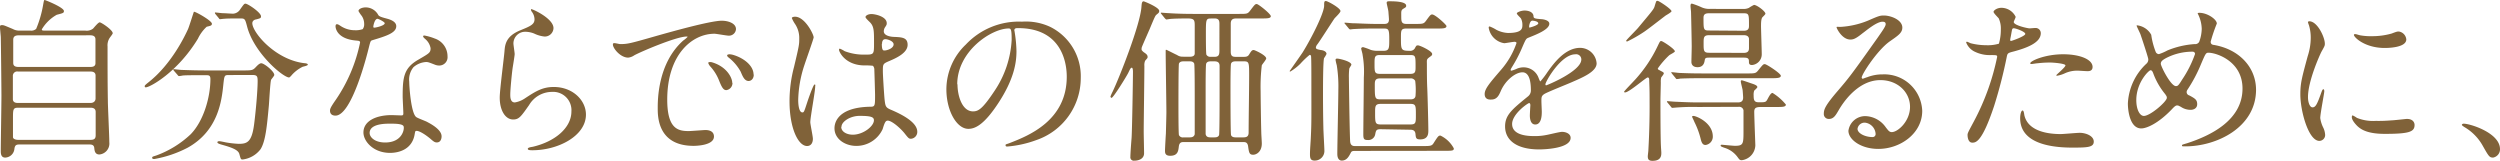 <svg xmlns="http://www.w3.org/2000/svg" viewBox="0 0 483.71 31.07"><defs><style>.cls-1{fill:#806239;}</style></defs><g id="レイヤー_2" data-name="レイヤー 2"><g id="レイヤー_2-2" data-name="レイヤー 2"><path class="cls-1" d="M16.49,5.92A2,2,0,0,0,18,5.54c.17-.17,1-1.22,1.29-1.22s2.52,1.46,2.52,2.11c0,.17-.55.81-.65,1A2.63,2.63,0,0,0,20.81,9c0,3.4,0,7.07.06,10.51,0,1.12.28,6.73.28,8a2.13,2.13,0,0,1-1.91,2.38c-.88,0-.95-.75-1-1.26-.07-.68-.61-.68-1.09-.68H4c-.75,0-1.12,0-1.22.92A1.85,1.85,0,0,1,1,30.49c-.85,0-.85-.88-.85-1.29,0-1.53.13-9,.13-10.74,0-.88-.1-10.84-.13-11.35C.07,6.12,0,5.58,0,5.3s0-.44.37-.44.48.07,2.11.75a2.59,2.59,0,0,0,1.4.31h2A1.39,1.39,0,0,0,7,5.58,21.26,21.26,0,0,0,8.36.85C8.5.1,8.53,0,8.64,0s3.73,1.43,3.73,2.14c0,.38-.2.41-1.39.72A7.8,7.8,0,0,0,8.09,5.68c0,.24.2.24.68.24Zm-13,7.92a.84.84,0,0,0-1,.88v4.45c0,.75.74.75,1,.75h14c.81,0,1-.54,1-.85V14.62c0-.78-.75-.78-1.06-.78Zm.07-7c-.68,0-1,.28-1,.85V12.1c0,.31,0,.85,1,.85H17.47c.28,0,1,0,1-.71V7.68c0-.27,0-.85-1-.85ZM17.51,27.06c.68,0,1-.2,1-.88V21.66c0-.45-.21-.82-1-.82h-14c-1,0-1,.34-1,2.14,0,.17,0,3.33,0,3.54,0,.4.58.54,1,.54Z"/><path class="cls-1" d="M41,4.59c0,.34-.24.41-1,.58a7.39,7.39,0,0,0-1.7,2.31C34.35,14,29,16.9,28.2,16.9c-.14,0-.2-.07-.2-.21s.06-.23.71-.75c4.59-3.6,7.17-9.24,7.65-10.26.24-.51,1.12-3.4,1.16-3.4C37.75,2.18,41,4,41,4.59Zm3.3,9.93c-.89,0-.89.06-1.09,1.87-.31,3-.95,8.87-6.87,12.17a22.29,22.29,0,0,1-6.49,2.21c-.1,0-.41,0-.41-.24s.17-.24.78-.44A19.37,19.37,0,0,0,36.87,26c2.51-2.55,3.84-7.17,3.84-10.71,0-.74-.34-.74-.85-.74h-1c-1.26,0-2.89,0-3.5.06a5.15,5.15,0,0,1-.71.11c-.14,0-.21-.11-.31-.24l-.68-.78c-.1-.14-.14-.17-.14-.21s0-.1.14-.1,1.26.14,1.5.14c1.66.06,3,.1,4.65.1h7.45c1.53,0,1.7-.07,2.24-.65s.82-.74,1.06-.74c.54,0,2.51,1.56,2.51,2.27,0,.17-.54.78-.61.92-.17.34-.37,4.22-.44,5-.38,4.11-.65,6.9-1.6,8.43a5.14,5.14,0,0,1-3.47,2c-.37,0-.37-.1-.64-1.06-.21-.78-1.36-1.22-3.13-1.73-.75-.2-1.12-.34-1.12-.54s.3-.21.37-.21c.24,0,1.16.21,1.33.24a19,19,0,0,0,2.41.27c1.63,0,2.55-.3,3-3.8.34-2.62.68-6.57.68-8.3,0-.92-.07-1.22-1-1.22ZM46,3.57c-.85,0-2,0-2.72.07-.11,0-.58.07-.68.07s-.14,0-.28-.21l-.64-.78a.36.36,0,0,1-.1-.24s0-.07.1-.07,1.19.14,1.39.14c.38,0,1.8.1,2,.1a1.75,1.75,0,0,0,1.43-.88c.68-.95.75-1.06,1-1.06.44,0,3,1.7,3,2.45,0,.34-.1.38-1,.61-.17,0-.68.21-.68.72,0,1.77,4.49,7.17,10.23,7.75.1,0,.51.07.51.27s-.88.37-1,.41a7,7,0,0,0-2.07,1.56c-.07.1-.44.51-.55.51-1.15,0-6.76-4.69-8.12-9.82-.38-1.46-.44-1.6-1.23-1.6Z"/><path class="cls-1" d="M70.46,4.59A2.77,2.77,0,0,0,70,3.09a6.6,6.6,0,0,1-.64-.95c0-.41.71-.71,1.39-.71a2.77,2.77,0,0,1,2.45,1.49c.17.24.51.38,1.53.65.65.17,1.94.54,1.94,1.5,0,1.29-1.91,1.9-4.66,2.72-.3.1-.34.2-.64,1.39-.41,1.7-3.34,13.19-6.46,13.19-.92,0-1.06-.61-1.06-.95s.1-.65,1.12-2.11a30.43,30.43,0,0,0,4.7-11.08c0-.31-.24-.34-.75-.38-4-.34-4-2.72-4-2.75s0-.41.23-.41.24,0,.92.44a5,5,0,0,0,2.62.72,4.07,4.07,0,0,0,1.49-.21A1.58,1.58,0,0,0,70.46,4.59Zm9.79,21.28c-.44,3-3,3.71-4.79,3.71-3.23,0-5.14-2.25-5.14-3.95,0-2.21,2.42-3.36,5.48-3.36l1.77.06c.3,0,.47,0,.47-.37,0-.51-.13-2.79-.13-3.26,0-3.74.2-5.54,3.06-7.17,2.1-1.23,2.34-1.33,2.34-2.21a3,3,0,0,0-1-1.74c-.31-.27-.44-.41-.44-.54s.1-.17.24-.17a10.31,10.31,0,0,1,2,.58,3.63,3.63,0,0,1,2.48,3.46,1.61,1.61,0,0,1-1.59,1.77,2.3,2.3,0,0,1-.79-.14C83,12.07,82.84,12,82.43,12A4.07,4.07,0,0,0,80,13a3.8,3.8,0,0,0-.82,2.82c0,.85.34,6.12,1.36,6.83.31.24,1.9.79,2.21,1,.71.37,2.69,1.46,2.69,2.72,0,.57-.24,1.19-.92,1.19-.34,0-.55-.11-1.06-.55-.91-.81-2.48-1.87-3-1.66C80.32,25.39,80.32,25.53,80.25,25.87Zm-4.89-1.94c-.79,0-3.84,0-3.84,1.8,0,.82,1,1.84,3,1.84,3.3,0,3.78-2.58,3.57-3.13S76.14,23.93,75.36,23.93ZM74.44,4.49c0-.24-1.19-.85-1.4-.85-.57,0-.81,1.39-.81,1.49a.35.35,0,0,0,.07.21C72.4,5.44,74.44,5,74.44,4.49Z"/><path class="cls-1" d="M107.09,5.44a1.68,1.68,0,0,1-1.74,1.63,6,6,0,0,1-2-.58,4.74,4.74,0,0,0-1.6-.34A2.27,2.27,0,0,0,99.34,8.4c0,.3.24,1.77.24,2.07s-.34,2.31-.41,2.79c-.17,1.26-.44,4.15-.44,5,0,.51,0,1.56.88,1.56a4.88,4.88,0,0,0,2-.82c2.07-1.36,3.37-2.17,5.54-2.17,3.64,0,6.22,2.55,6.22,5.34,0,4.14-5.4,6.9-10.33,6.9-.44,0-.92,0-.92-.28s.75-.34,1-.4c4.25-1,7.44-3.64,7.44-6.84a3.54,3.54,0,0,0-3.77-3.77,5.15,5.15,0,0,0-4.42,2.55c-1.56,2.21-1.94,2.79-3.09,2.79-1.43,0-2.59-1.63-2.59-4.25,0-1.43.82-7.68.92-8.94s.24-2.93,3.09-4.08c1.91-.78,2.72-1.12,2.72-2.11a2.49,2.49,0,0,0-.57-1.53c-.07-.14-.18-.34-.07-.44S107.09,3.54,107.09,5.44Z"/><path class="cls-1" d="M120,8.53c1.43,0,1.94-.13,6.59-1.46,3-.85,10.81-3.06,13.06-3.06,1.22,0,2.75.48,2.75,1.63A1.35,1.35,0,0,1,141,6.9c-.44,0-2.38-.37-2.76-.37-4.31,0-9.14,4-9.14,12.75,0,5.71,2.14,6.08,4.15,6.08.51,0,2.92-.2,3.23-.2,1.05,0,1.66.44,1.66,1.26,0,1.8-3.74,1.8-3.94,1.8-6.94,0-6.94-5.68-6.94-7.28s0-8.7,4.93-13.09a6.1,6.1,0,0,0,.85-.71c0-.07-.13-.07-.2-.07-2,0-9,3-10.13,3.64a2.55,2.55,0,0,1-1.16.44c-1.7,0-3.33-2.28-2.89-2.75C118.77,8.23,119.75,8.53,120,8.53Zm21.72,7.52a1.37,1.37,0,0,1-1.19,1.39c-.61,0-.92-.65-1.46-2a8.75,8.75,0,0,0-1.7-2.65,2,2,0,0,1-.34-.61c0-.17.37-.21.68-.14C140.56,12.85,141.68,15,141.68,16.05Zm4.12-1.63c0,.88-.55,1.25-1,1.25-.82,0-1.19-1-1.53-1.8A9,9,0,0,0,141,11.15c-.17-.13-.31-.27-.31-.44s.37-.21.48-.21a3.55,3.55,0,0,1,.85.17C144.06,11.32,145.8,12.78,145.8,14.42Z"/><path class="cls-1" d="M157.28,26.86c0,.74-.34,1.39-1.13,1.39-1.69,0-3.39-3.4-3.39-8.67a26.09,26.09,0,0,1,.88-6.66c1-4.18,1-4.35,1-5.41a4.84,4.84,0,0,0-.78-2.82,6.06,6.06,0,0,1-.65-1.19c0-.2.41-.27.61-.27,1.91,0,3.61,3.4,3.61,4,0,.27-1.5,4.46-1.77,5.3a22.8,22.8,0,0,0-1.22,6.84c0,.2,0,2.38.81,2.38.31,0,.34-.14.95-2,.14-.44,1.16-3.4,1.4-3.4s.13.24.13.31c0,1.09-.95,6-.95,7C156.8,24.14,157.28,26.38,157.28,26.86ZM170.77,25a5.59,5.59,0,0,1-5.06,3.23c-2.28,0-4.25-1.39-4.25-3.4,0-.47,0-4.08,7-4.18.85,0,.85-.24.85-2.34,0-.21-.1-3.81-.14-4.76a1.12,1.12,0,0,0-.27-.82,10.91,10.91,0,0,0-1.56-.07c-3.85,0-5-2.68-5-3,0-.1,0-.24.17-.24a5.39,5.39,0,0,1,.92.48,10.36,10.36,0,0,0,3.81.67c1.87,0,1.87,0,1.87-2.24s0-3.09-.65-3.87c-.13-.17-1-.92-1-1.16s.44-.58,1.16-.58,2.95.48,2.95,1.77c0,.24,0,.31-.37.85a1.49,1.49,0,0,0-.2.71c0,1,1.76,1.09,2,1.09,1.49.07,2.61.1,2.61,1.53,0,1.6-2.27,2.59-3.53,3.13s-1.26.58-1.26,2c0,.75.24,4.59.34,5.51.14,1.25.24,1.49,1.09,1.87,1.67.71,5.23,2.31,5.23,4.31a1.33,1.33,0,0,1-1.22,1.36c-.41,0-.51-.13-1.32-1.15-1-1.19-2.76-2.62-3.37-2.32C171.18,23.46,170.88,24.71,170.77,25Zm-8-.44c0,.92,1.05,1.5,2.24,1.5,2,0,4.08-1.63,4.08-2.79,0-.58-.47-.85-2.65-.85C164.55,22.37,162.82,23.53,162.82,24.51Zm7.85-16.08c0,1.29.27,1.29.51,1.29.48,0,1.77-.4,1.77-1.19,0-.61-1.12-1-1.6-1a.69.69,0,0,0-.41.14A1,1,0,0,0,170.67,8.43Z"/><path class="cls-1" d="M196.26,5.88c0,.1.07.24.07.38a25.28,25.28,0,0,1,.34,3.67c0,2.28-.51,5.44-3.5,10-2.72,4.15-4.45,5-5.81,5-2.25,0-4.25-3.5-4.25-7.65a12,12,0,0,1,3.77-8.67,14.07,14.07,0,0,1,10.85-4.42A11.13,11.13,0,0,1,203.2,5.2a10.65,10.65,0,0,1,5.91,9.89,12.69,12.69,0,0,1-8.56,12,21,21,0,0,1-5.65,1.26c-.13,0-.34,0-.34-.24s.07-.14.92-.48c3.54-1.39,10.92-4.31,10.92-12.78,0-1.32-.14-9.41-9.42-9.41C196.3,5.41,196.26,5.68,196.26,5.88Zm-11,10.44c0,2.21.89,5.23,3,5.23,1,0,1.8-.4,4.15-3.94a19.46,19.46,0,0,0,3.33-9.89c0-2-.13-2.21-.58-2.21C191.84,5.51,185.21,9.89,185.21,16.32Z"/><path class="cls-1" d="M221.49,10.23c.38.27.55.48.55.75s0,.21-.48.78a2.2,2.2,0,0,0-.14,1c0,2-.13,10.88-.13,12.68,0,.69.07,3.61.07,4.22,0,1-.92,1.43-1.91,1.43a.66.66,0,0,1-.74-.75c0-.54.13-2.41.23-3.6s.27-11.32.27-12.85c0-.1,0-.79-.23-.79s-.38.38-.68,1-2.89,4.83-3.23,4.83c-.14,0-.21-.17-.21-.27a8.53,8.53,0,0,1,.41-.92c1.33-2.76,5.34-12.95,5.58-16.39.06-.78.1-1.09.44-1.09.1,0,3,1.16,3,1.84,0,.31-.07.37-.54.75-.21.17-.34.44-1.33,2.82-.24.54-1.43,3.26-1.43,3.3a1.18,1.18,0,0,0-.1.71A2,2,0,0,0,221.49,10.23Zm8.67.75c.55,0,1-.13,1-.65V5.13c0-1.19,0-1.56-1.39-1.56-.07,0-2.48,0-3.37.1-.1,0-.61.1-.71.1s-.17-.1-.31-.23l-.64-.79c-.14-.17-.14-.17-.14-.2s0-.1.1-.1,1.26.1,1.5.1c1,.07,2.75.14,4.66.14h8.8c1.56,0,1.73,0,2.18-.58.91-1.19,1-1.33,1.32-1.33s2.72,1.91,2.72,2.35-.71.44-1.83.44h-4.73c-.51,0-1.19,0-1.19,1V10c0,.92.41,1,1,1h1.5c.51,0,.78-.07,1-.37.47-.75.58-.95.95-.95.17,0,2.41,1,2.41,1.63,0,.24-.74,1.09-.85,1.32a34.69,34.69,0,0,0-.23,5c0,.51.06,5.78.13,8.06,0,.31.1,1.73.1,2.07,0,1.64-1.08,2.18-1.66,2.18-.75,0-.82-.37-1-1.7-.14-.75-.58-.75-.89-.75H229c-.34,0-.82,0-.92.89s-.24,1.76-1.67,1.76c-1,0-1-.61-1-1s.13-2.75.17-3.26c.06-2.07.1-3.87.1-4.11,0-1.67-.14-9.89-.14-11.76,0-.34,0-.38.1-.38s1.77.88,2.08,1a1.85,1.85,0,0,0,1.12.34Zm0,15.6c.27,0,.85,0,1-.61,0-.3,0-6.39,0-7.17,0-1.05,0-6.22-.1-6.49-.17-.44-.68-.44-.88-.44H229c-.21,0-.72,0-.89.44-.1.27-.1,7.2-.1,8.26,0,.64,0,5.3.1,5.57a.82.82,0,0,0,.89.44Zm4.82,0c.21,0,.72,0,.89-.44.1-.27.1-6.8.1-7.85V12.78c0-.68-.34-.91-1-.91h-.71c-.2,0-.71,0-.88.44-.11.27-.11,3.91-.11,4.48,0,.89,0,8.88,0,9.15.1.51.44.64.95.64Zm-.71-23c-.95,0-.95.24-.95,3.06,0,.61,0,3.7.1,3.94a.85.85,0,0,0,.85.41h.75c.92,0,.92-.58.92-1.39V4.69c0-.51,0-1.12-.92-1.12Zm6.32,23c.72,0,1-.27,1-.95,0-2.65.1-8.09.1-10.94,0-2.55,0-2.82-1-2.82H239.1c-.24,0-.75,0-.91.44-.11.27-.11,3.91-.11,4.93s0,8.63.11,8.9c.16.44.71.44.91.44Z"/><path class="cls-1" d="M249.53,13.74s2.11-3,2.49-3.57c1.76-2.83,4.18-7.65,4.18-9.08,0-.65,0-.89.34-.89s2.82,1.36,2.82,1.94c0,.31-1,1.23-1.16,1.43-.54.78-2.79,4.32-3.3,5a1.21,1.21,0,0,0-.3.61c0,.31.27.37,1,.51.24,0,1.06.2,1.06.75a4.91,4.91,0,0,1-.48.81c-.2.72-.2,5.78-.2,6.9,0,.55,0,3.68.07,6.46,0,.75.2,4,.2,4.66a1.86,1.86,0,0,1-1.9,1.8c-.85,0-.89-.58-.89-1.29,0-.92.14-2.38.17-3.3.14-2.92.1-3.74.1-11.18,0-.68,0-4-.06-4.42,0-.14-.14-.27-.27-.27a16.5,16.5,0,0,0-1.81,1.73,10.12,10.12,0,0,1-1.93,1.5A.1.1,0,0,1,249.53,13.74ZM262.28,29.2c-.51,0-.78,0-.95.41-.34.65-.75,1.46-1.73,1.46-.38,0-.85-.27-.85-1.29,0-1.8.2-10.54.2-12.51a25.65,25.65,0,0,0-.31-4.66,8.81,8.81,0,0,1-.23-1c0-.24.13-.27.34-.27.4,0,2.72.54,2.72,1.18,0,.11-.41.65-.41.79a13.73,13.73,0,0,0-.07,1.73c0,.58.14,10.61.24,12.31.07.91.64.91,1,.91H275.2c1.5,0,1.84,0,2.18-.57.85-1.33.95-1.46,1.32-1.46a5.71,5.71,0,0,1,2.59,2.48c0,.44-.21.47-1.84.47ZM267.14,25c-.88,0-.91.23-1.08,1.09a1.34,1.34,0,0,1-1.43,1c-.72,0-.85-.21-.85-1.09,0-1.73.1-9.45.1-11a18.7,18.7,0,0,0-.24-4.39c0-.2-.27-1.05-.27-1.22s.2-.27.37-.27a12.11,12.11,0,0,1,1.5.54,4.33,4.33,0,0,0,1.43.17h1c1.13,0,1.13-.47,1.13-2.24,0-1.94-.14-2.07-1.09-2.07h-1.57c-3,0-4,.1-4.18.1s-.61.07-.71.07-.21-.07-.31-.21l-.64-.78c-.14-.17-.17-.17-.17-.24s.06-.07.13-.07c.24,0,1.29.11,1.5.11.81,0,2.72.13,4.55.13h1.43c.44,0,1,0,1-.85,0-.27-.07-1-.1-1.46s-.34-1.53-.34-1.77.13-.3.51-.3c.78,0,3.26,0,3.26.85,0,.23,0,.27-.51.57s-.44.55-.44,1.53.06,1.43,1,1.43h1.59c1.57,0,1.74,0,2.18-.58.82-1.12.92-1.25,1.22-1.25.58,0,2.76,2,2.76,2.24,0,.48-.68.48-1.84.48h-5.91c-1.06,0-1.06.37-1.06,1.8,0,2.28,0,2.51,1.64,2.51a1.08,1.08,0,0,0,1-.4c.34-.62.34-.65.68-.65s2.72,1.09,2.72,1.66c0,.28-.1.31-.61.69s-.41.57-.41,1.29c0,1.39,0,3.19.07,4.62s.21,7,.21,8.19c0,.58,0,1.74-1.57,1.74-.81,0-.85-.28-.92-1.06s-.68-.81-1.05-.81Zm5.75-10.71c1,0,1-.48,1-1.4,0-2,0-2.24-1-2.24H267c-1.05,0-1.05.38-1.05,1.74,0,1.53,0,1.9,1.05,1.9Zm0,4.93c.27,0,1,0,1-.82a14,14,0,0,0-.07-2.75.94.94,0,0,0-.95-.48H267c-1,0-1,.58-1,1.3,0,2.48,0,2.75,1.06,2.75Zm0,4.86c1.06,0,1.06-.34,1.06-1.84,0-1.77,0-2.14-1.06-2.14h-5.74c-1.09,0-1.09.48-1.09,1.7,0,1.94,0,2.28,1.09,2.28Z"/><path class="cls-1" d="M287.26,18.19c0-1,.95-2.11,3.27-4.8a15.52,15.52,0,0,0,2.89-5.06c0-.2-.24-.24-.38-.24-.34,0-1.73.27-2,.27a3.6,3.6,0,0,1-3-3c0-.1,0-.24.2-.24a7.8,7.8,0,0,1,1.29.65,5.5,5.5,0,0,0,2.25.61c2.78,0,2.78-.92,2.78-1.6a2.72,2.72,0,0,0-.27-1.19c-.1-.17-.81-.78-.81-1s.88-.55,1.49-.55c.82,0,1.67.31,1.74,1.06,0,.44.17.51,1.53.61.23,0,1.53.17,1.53.88,0,1.13-2.49,2.08-4,2.69-.51.2-.54.27-1.29,2A26.11,26.11,0,0,1,292.53,13c-.17.3-.24.4-.24.54a.13.13,0,0,0,.14.14,6.39,6.39,0,0,0,1.05-.38,3.22,3.22,0,0,1,1.33-.27,3.07,3.07,0,0,1,2.89,2.07c.24.58.27.65.34.65a16.27,16.27,0,0,0,1.39-1.83c1.13-1.57,3.34-4.66,6.29-4.66a3.21,3.21,0,0,1,3.2,3c0,1.6-2.69,2.72-4.8,3.64-.85.38-4.69,1.9-5.3,2.28s-.58.71-.58,1.43c0,.3.07,1.73.07,2,0,.54,0,2.48-1.26,2.48-.91,0-1.05-1.13-1.05-1.74,0-.34.1-2,.1-2s0-.41-.24-.41-3.29,2.11-3.29,4.05c0,2.34,3.4,2.34,4.38,2.34a11,11,0,0,0,2.18-.2c.47-.07,2.65-.62,3.09-.62.72,0,1.67.34,1.67,1.16,0,2.11-5.27,2.24-6.09,2.24-4.32,0-6.59-1.76-6.59-4.45,0-2.18,1.29-3.26,4.48-5.85a1.45,1.45,0,0,0,.51-1.19c0-1.53-.27-3.43-1.63-3.43s-3.3,1.56-4.18,3.6c-.37.85-.75,1.67-1.84,1.67C287.91,19.31,287.26,19.11,287.26,18.19Zm8.67-12.85c.07,0,1.7-.44,1.7-.82S296.78,4,296.48,4c-.48,0-.62,1-.62,1.09S295.86,5.34,295.93,5.34Zm3.1,11c0,.07,0,.17.13.17s6.8-2.72,6.8-5a1,1,0,0,0-1.19-1C302,10.54,299,15.81,299,16.35Z"/><path class="cls-1" d="M319.1,15.71c0-.45,0-.72-.31-.72s-3.6,2.89-4.35,2.89c-.07,0-.2,0-.2-.13s1.59-1.74,2.14-2.35A26.4,26.4,0,0,0,320.69,9c.48-1,.51-1.06.75-1.06s2.62,1.53,2.62,2c0,.17-.92.61-1.09.75a15.74,15.74,0,0,0-2.21,2.55c0,.24.21.27.44.41.45.24.72.34.72.54s-.44.68-.51.82a3.63,3.63,0,0,0-.07.95c0,.48-.07,2.86-.07,3.4,0,1.29,0,7.31.1,9,0,.17.07,1,.07,1.19,0,.48,0,1.57-1.7,1.57-.78,0-.92-.34-.92-.89,0-.17.11-.95.11-1.12.06-1.05.24-4.42.24-8.39C319.17,17.85,319.17,17.54,319.1,15.71ZM320.73.17c.27,0,2.68,1.6,2.68,2,0,.2-1,.75-1.15.85-1.43,1.09-3.64,2.82-4.25,3.2a25.62,25.62,0,0,1-3.16,1.8c-.1,0-.21,0-.21-.14s2-2.11,2.32-2.51c2.44-2.93,3-3.54,3.16-4.08.3-1,.34-1.06.4-1.09A.44.44,0,0,1,320.73.17Zm7.78,20.53a40.8,40.8,0,0,0-4.21.11l-.72.06c-.1,0-.17-.06-.27-.2l-.64-.78c-.14-.17-.14-.17-.14-.24s0-.07.1-.07c.24,0,1.26.1,1.46.1,1.57.07,3,.14,4.59.14h7.59c.64,0,1-.27,1-.95,0-.1-.07-1.26-.11-1.5s-.34-1.36-.34-1.6.1-.23.21-.23,1.39.44,1.66.54c.75.24,1.33.44,1.33.78,0,.14-.55.61-.61.68a2.29,2.29,0,0,0-.11.89c0,.95.11,1.36,1,1.36,1.22,0,1.36,0,1.66-.55s.65-1.26,1-1.26a10.4,10.4,0,0,1,2.58,2.25c0,.47-.68.47-1.8.47h-2.62c-1.15,0-1.7,0-1.7.92s.21,6.36.21,6.49A3,3,0,0,1,337,31c-.34,0-.44-.1-.74-.51a4.91,4.91,0,0,0-2.66-1.91c-.61-.23-.68-.27-.68-.44s.24-.13.31-.13,2.07.2,2.45.2c1.63,0,1.66-.37,1.66-2.86,0-.34,0-3.9,0-4a.83.83,0,0,0-.92-.68ZM338,14.21c1.49,0,1.7,0,2.14-.54.95-1.16,1-1.26,1.33-1.26s3.09,1.8,3.09,2.24-.65.48-1.77.48H329.33c-3,0-3.94.07-4.18.07a5.67,5.67,0,0,1-.72.1c-.1,0-.17-.1-.27-.24l-.64-.78c0-.07-.17-.17-.17-.2a.12.12,0,0,1,.13-.11c.24,0,1.26.14,1.46.14,1.57.07,3,.1,4.56.1Zm-.68-12.48a2.38,2.38,0,0,0,1.05-.2,7.55,7.55,0,0,1,1-.58c.55,0,2.21,1.23,2.21,1.7,0,.14-.41.51-.54.65-.31.27-.31,1.22-.31,1.8s.14,4.73.14,5.4A2.07,2.07,0,0,1,339,12.58c-.61,0-.61-.34-.61-.75,0-.58-.34-.68-1-.68h-6.56c-.72,0-.92,0-1,.55S329.5,13,328.45,13s-1.19-.71-1.19-1,.06-2.51.06-3c0-.92-.1-5.54-.13-6.63,0-.17-.1-1-.1-1.19s0-.48.27-.48a14.89,14.89,0,0,1,1.8.68,3.53,3.53,0,0,0,1.67.34ZM331.4,26.42A1.61,1.61,0,0,1,330,28.05c-.51,0-.75-.34-.95-1.19a15.43,15.43,0,0,0-1.23-3.3c0-.07-.44-.92-.44-1s.24-.13.27-.13C328.21,22.44,331.4,23.73,331.4,26.42Zm6-20.47c1,0,1-.61,1-1,0-2.14,0-2.38-1-2.38h-6.8c-.92,0-1,.47-1,.92,0,2.17,0,2.41,1,2.41Zm0,4.28c1,0,1-.61,1-1s0-1.5,0-1.74c-.07-.61-.65-.68-1-.68h-6.73c-1.05,0-1.05.48-1.05,1.57,0,1.43,0,1.83,1.05,1.83Z"/><path class="cls-1" d="M369.56,20.67c0-2.79-2.34-5.17-5.74-5.17-4.49,0-7.38,4.66-8,5.71s-1,1.8-1.94,1.8a.94.94,0,0,1-1-1c0-.85.27-1.6,2.69-4.42,2.21-2.58,2.55-3,7.68-10.23,1.12-1.6,1.6-2.31,1.6-2.68s-.24-.48-.65-.48C363,4.25,361,6,360.38,6.43,359,7.55,358.55,7.65,358,7.65c-1.6,0-2.65-2.18-2.65-2.35s.1-.1.81-.1A16.44,16.44,0,0,0,361.4,4c2.11-.92,2.35-1,3.1-1,1.36,0,3.57.85,3.57,2.34,0,1-.79,1.53-2.42,2.66-2.45,1.73-5.44,6.39-5.44,7a.25.25,0,0,0,.21.24c.2-.07.64-.24.85-.3a8.16,8.16,0,0,1,3-.55,7.34,7.34,0,0,1,7.65,7.07c0,4.32-4.18,7.35-8.5,7.35-3.37,0-5.78-1.81-5.78-3.51A3.27,3.27,0,0,1,361,22.47a5,5,0,0,1,3.88,2.18c.48.61.68.91,1.16.91C367.18,25.56,369.56,23.49,369.56,20.67Zm-8.74,3.06a1.39,1.39,0,0,0-1.42,1.19c0,.88,1.46,1.6,2.92,1.6a.57.57,0,0,0,.58-.62A2.32,2.32,0,0,0,360.82,23.73Z"/><path class="cls-1" d="M381.93,23.46A46,46,0,0,0,386.42,11c0-.34-.14-.34-1.23-.34a6.61,6.61,0,0,1-3-.61,3.29,3.29,0,0,1-1.77-1.84.15.15,0,0,1,.14-.14c.13,0,.64.28.78.31a12.49,12.49,0,0,0,3,.37,7.46,7.46,0,0,0,2.42-.3,9.91,9.91,0,0,0,.37-2.79,4.68,4.68,0,0,0-.41-2.11c-.13-.17-1-1-1-1.26s.65-.78,1.53-.78A3.08,3.08,0,0,1,390,3.26c0,.17-.37.85-.37,1,0,.65,2.72,1.23,3.06,1.23.13,0,.88-.07,1.05-.07a1,1,0,0,1,1.12,1c0,1.91-2.89,2.89-5.13,3.51-1.16.3-1.29.33-1.43.95a91,91,0,0,1-2.48,9.65c-2.35,7.07-3.57,7.07-4.22,7.07-.81,0-.91-1.12-.91-1.49S380.88,25.43,381.93,23.46ZM389.1,7.92c.17,0,2.76-.92,2.76-1.36S390,5.47,389.65,5.47c-.21,0-.31.07-.38.41-.13.68-.13.78-.3,1.6C388.93,7.72,388.9,7.92,389.1,7.92Zm2.59,14.41c.71,3,4.38,3.61,7,3.61.57,0,3.16-.24,3.7-.24,1.16,0,2.72.58,2.72,1.7s-1.26,1.16-4.15,1.16c-5.5,0-10.09-1.4-10.09-5.68,0-.78.2-1.5.47-1.5S391.65,22.23,391.69,22.33ZM399.2,10.5c3.23,0,5.68,1,5.68,2.45,0,.82-.72.82-1,.82s-1.63-.1-1.9-.1a5.76,5.76,0,0,0-2.52.54,5.68,5.68,0,0,1-1.43.44c-.06,0-.17,0-.17-.1s1.77-1.53,1.77-1.9-2.41-.55-2.92-.55a20.47,20.47,0,0,0-2.45.14c-.2,0-1,.14-1.12.14s-.27,0-.31-.07C392.6,11.87,395.56,10.5,399.2,10.5Z"/><path class="cls-1" d="M422.82,28.32c-.57,0-.64,0-.64-.17s.1-.17,1-.44c4.49-1.46,10.71-4.42,10.71-10.58,0-5.3-5.06-6.93-6.59-6.93-.51,0-.58.2-1.47,2.28a28.38,28.38,0,0,1-2.58,4.86.86.86,0,0,0-.17.47.67.67,0,0,0,.51.65c1.16.61,1.53.88,1.53,1.7s-.71,1.09-1.26,1.09a3.35,3.35,0,0,1-1.9-.58c-.48-.24-.51-.27-.71-.27s-.41.06-1,.71c-2.76,2.89-5,3.74-5.95,3.74-2.21,0-2.59-3.47-2.59-4.83a11.23,11.23,0,0,1,3.57-7.68,1.08,1.08,0,0,0,.38-.88c0-.31-1.36-4.39-1.53-4.86-.11-.28-.72-1.5-.72-1.6s0-.1.07-.1a3.58,3.58,0,0,1,2.75,1.83,14.32,14.32,0,0,0,.89,3.37.7.7,0,0,0,.61.37,10.18,10.18,0,0,0,1.63-.71,16.53,16.53,0,0,1,5.3-1.23.86.86,0,0,0,.85-.44A7.62,7.62,0,0,0,426,5.58a6.77,6.77,0,0,0-.71-2.83.38.38,0,0,1-.07-.17c0-.1.27-.1.34-.1,1.53,0,3.36,1.26,3.36,2.08a31.24,31.24,0,0,0-1.19,3.5c0,.54.38.61.65.64,4.76.82,8.13,4.22,8.13,8.71C436.46,24.68,428.87,28.32,422.82,28.32Zm-3.8-10a13.87,13.87,0,0,1-2.32-3.91c-.17-.48-.3-.82-.61-.82s-2.75,2.35-2.75,5.78c0,1.84.68,3.06,1.46,3.06,1.26,0,4.45-2.79,4.45-3.5A.75.75,0,0,0,419,18.36ZM424.18,10A11,11,0,0,0,419,11.29c-.58.34-.92.58-.92,1.05S420,16.66,421,16.66c.34,0,.48-.07,1.19-1.23a21.61,21.61,0,0,0,2.52-5C424.66,10,424.32,10,424.18,10Z"/><path class="cls-1" d="M447.43,20.77c.58,0,.88-.54,1.63-2.65.21-.58.31-.85.48-.85s.17.34.17.41c0,.37-.78,4.35-.78,5.16a6,6,0,0,0,.54,1.77,3.68,3.68,0,0,1,.41,1.5,1.14,1.14,0,0,1-1.12,1.15c-2.11,0-3.68-5.77-3.68-9,0-2.17.28-3.16,1.43-7.41a11.47,11.47,0,0,0,.58-3.53,8.24,8.24,0,0,0-.34-2.42,4.82,4.82,0,0,1-.2-.61c0-.1.13-.17.27-.17,1.56,0,3,3.09,3,4.32,0,.37,0,.41-.65,1.56-.37.71-2.61,5.71-2.61,8.77C446.55,19.75,446.89,20.77,447.43,20.77Zm19.75,3.4c0,1.33-1,1.73-5.78,1.73-3.33,0-4.59-.85-5.3-1.52-.17-.17-1.06-1.06-1.06-1.71,0-.06,0-.34.17-.34a5,5,0,0,1,.82.48,8.38,8.38,0,0,0,3.64.58,29,29,0,0,0,3-.1c.47,0,2.85-.28,3-.28C466.91,23,467.18,23.76,467.18,24.17Zm-1.6-16.55c0,1.66-3.77,1.66-4.18,1.66-3.84,0-5.95-2.07-5.95-2.51,0-.07,0-.17.24-.17s.51.13.95.23A11.64,11.64,0,0,0,459,7a13.66,13.66,0,0,0,3.74-.51c1-.38,1.13-.41,1.47-.38A1.7,1.7,0,0,1,465.58,7.62Z"/><path class="cls-1" d="M482.38,30.49c-.71,0-.85-.23-2-2.27a9.6,9.6,0,0,0-3.57-3.64c-.1-.07-.48-.31-.48-.41s.11-.24.38-.24c1.19,0,7,1.77,7,4.93A1.63,1.63,0,0,1,482.38,30.49Z"/></g></g></svg>